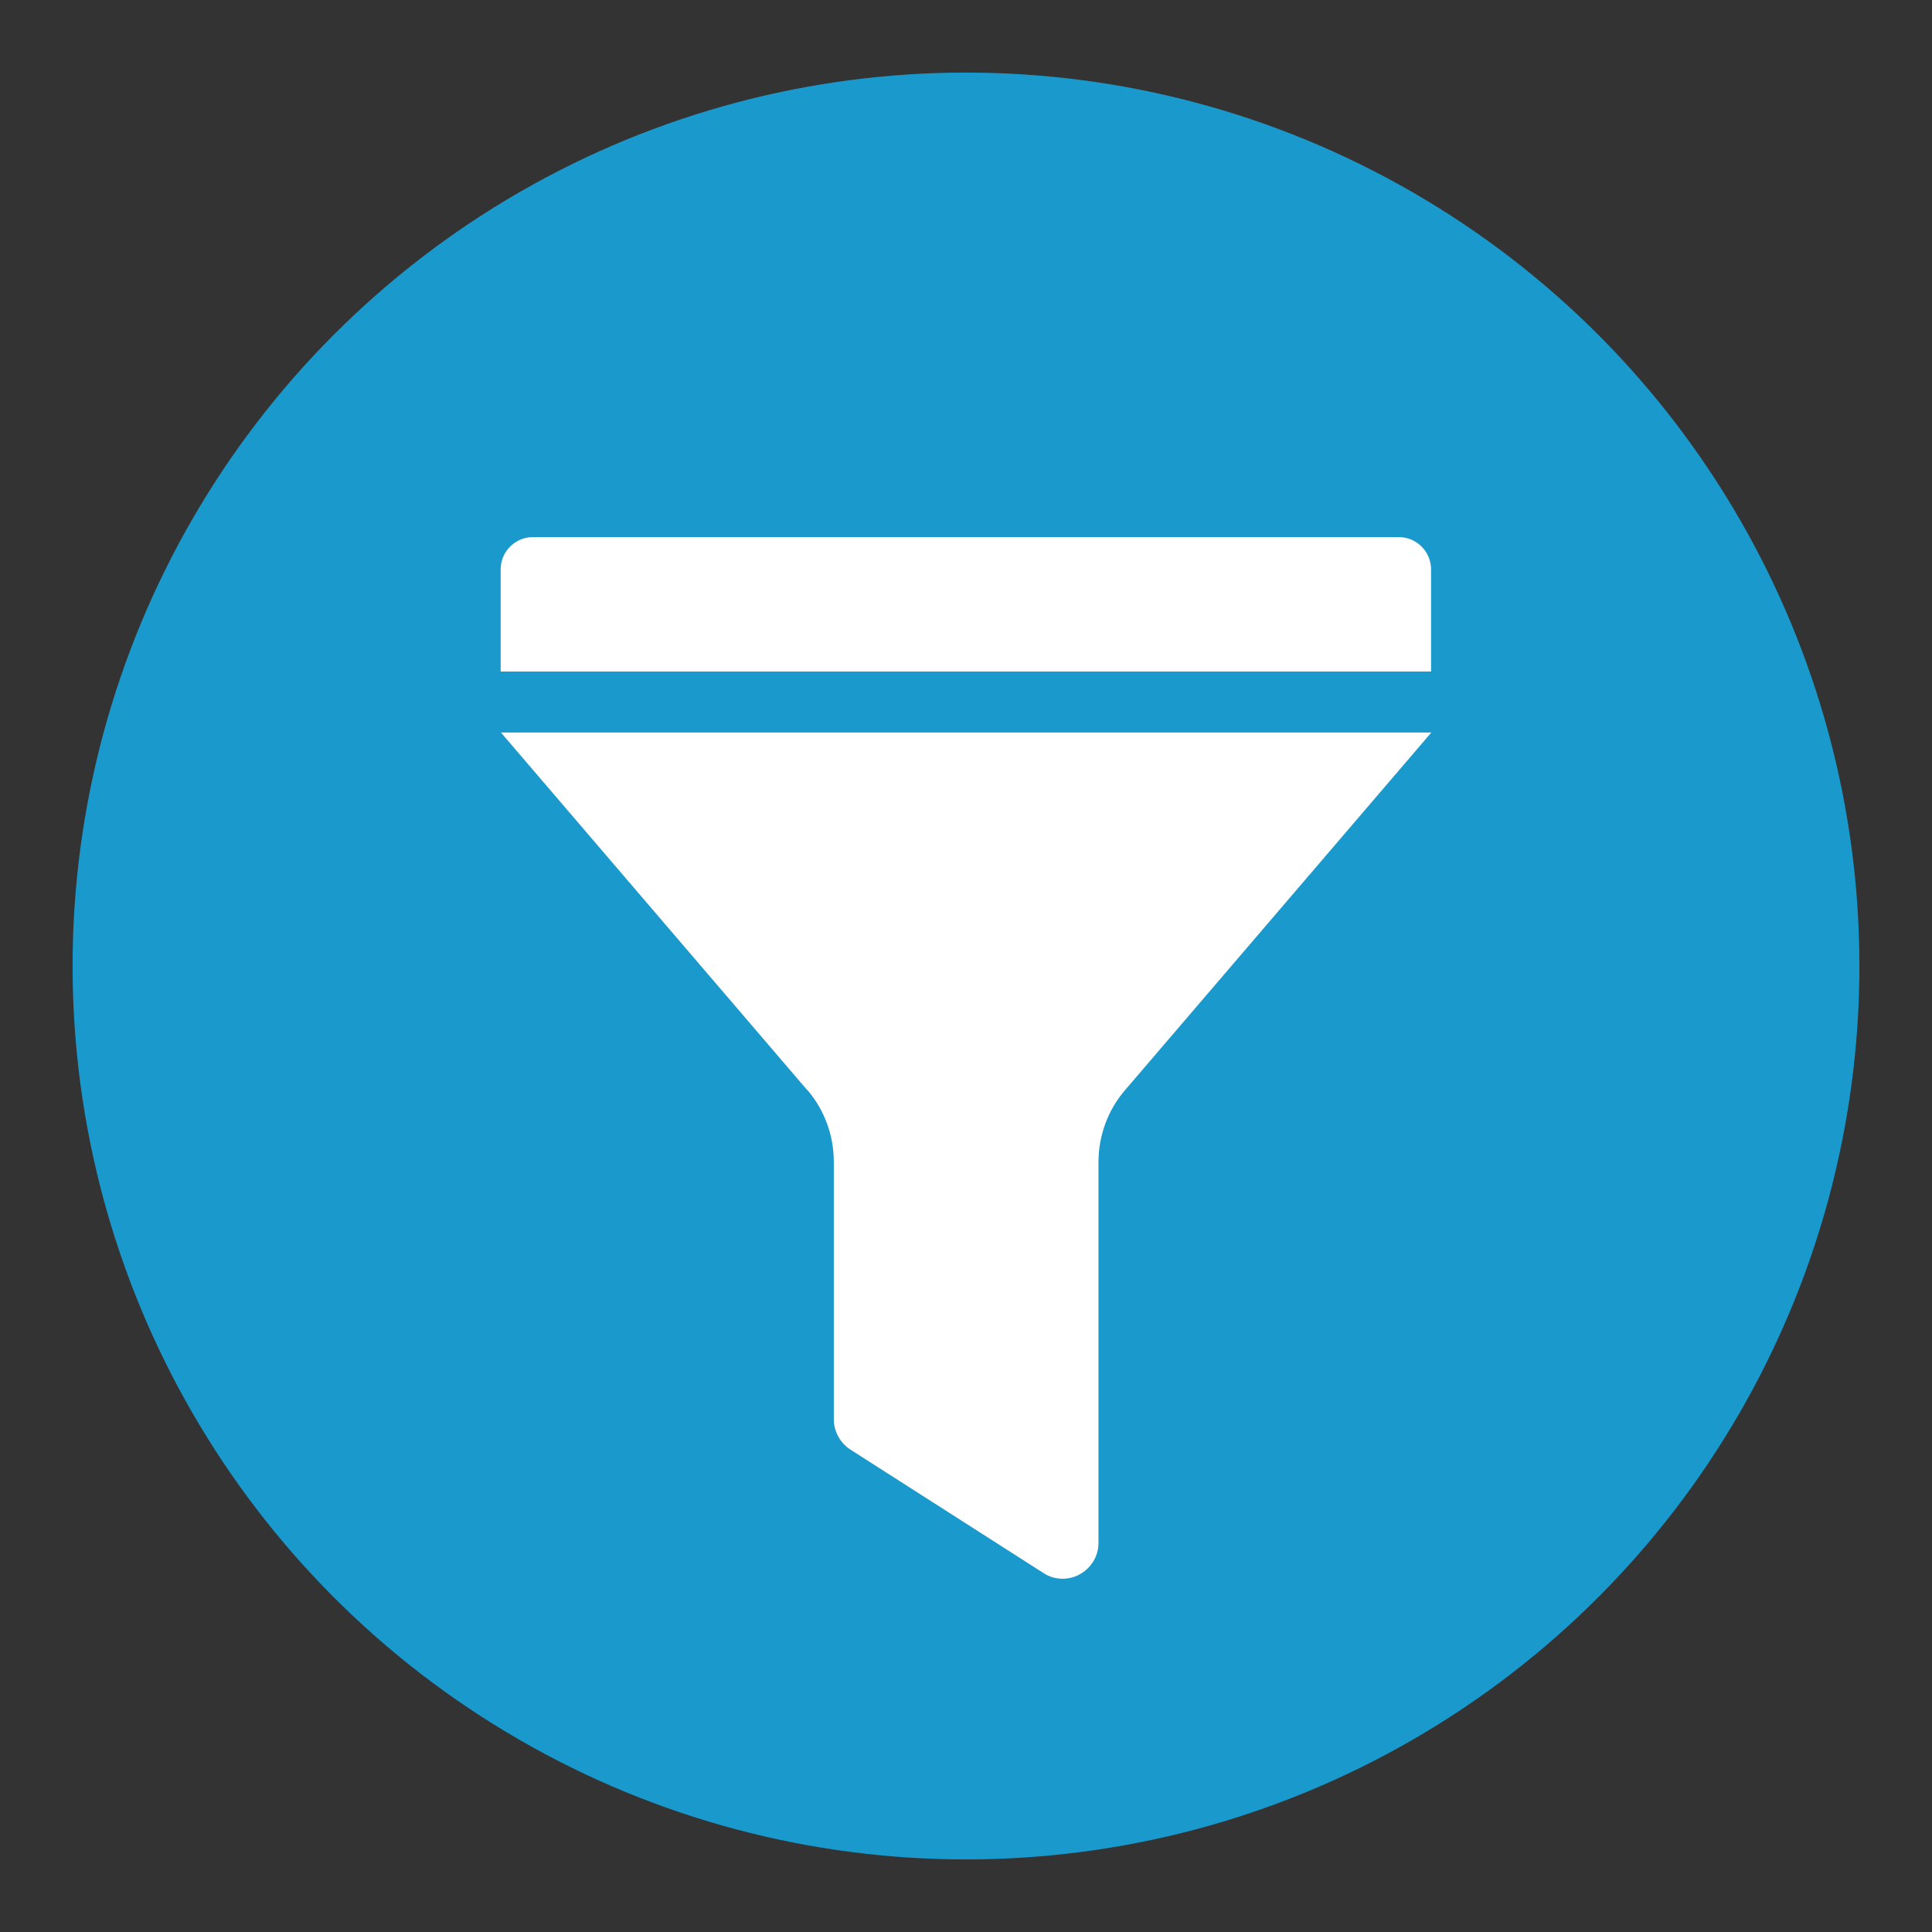 <?xml version="1.0" encoding="UTF-8"?><svg id="Layer_1" xmlns="http://www.w3.org/2000/svg" viewBox="0 0 70 70"><rect x="0" y="0" width="70" height="70" fill="#333333" stroke="none"/><defs><style>.cls-1{fill:#fff;}.cls-2{fill:#1a99cd;}</style></defs><circle class="cls-2" cx="35" cy="35" r="32.37"/><path class="cls-1" d="m50.69,19.46h-31.38c-.64,0-1.17.52-1.17,1.17v3.7h33.71v-3.7c0-.64-.52-1.17-1.17-1.17Z"/><path class="cls-1" d="m29.25,39.49c.62.72.96,1.65.96,2.6v9.33c0,.44.23.86.6,1.1l6.99,4.47c.21.14.45.21.7.21.21,0,.43-.05.62-.16.42-.23.68-.66.68-1.14v-13.8c0-.95.34-1.88.96-2.6l11.1-12.96H18.15l11.1,12.96Z"/></svg>